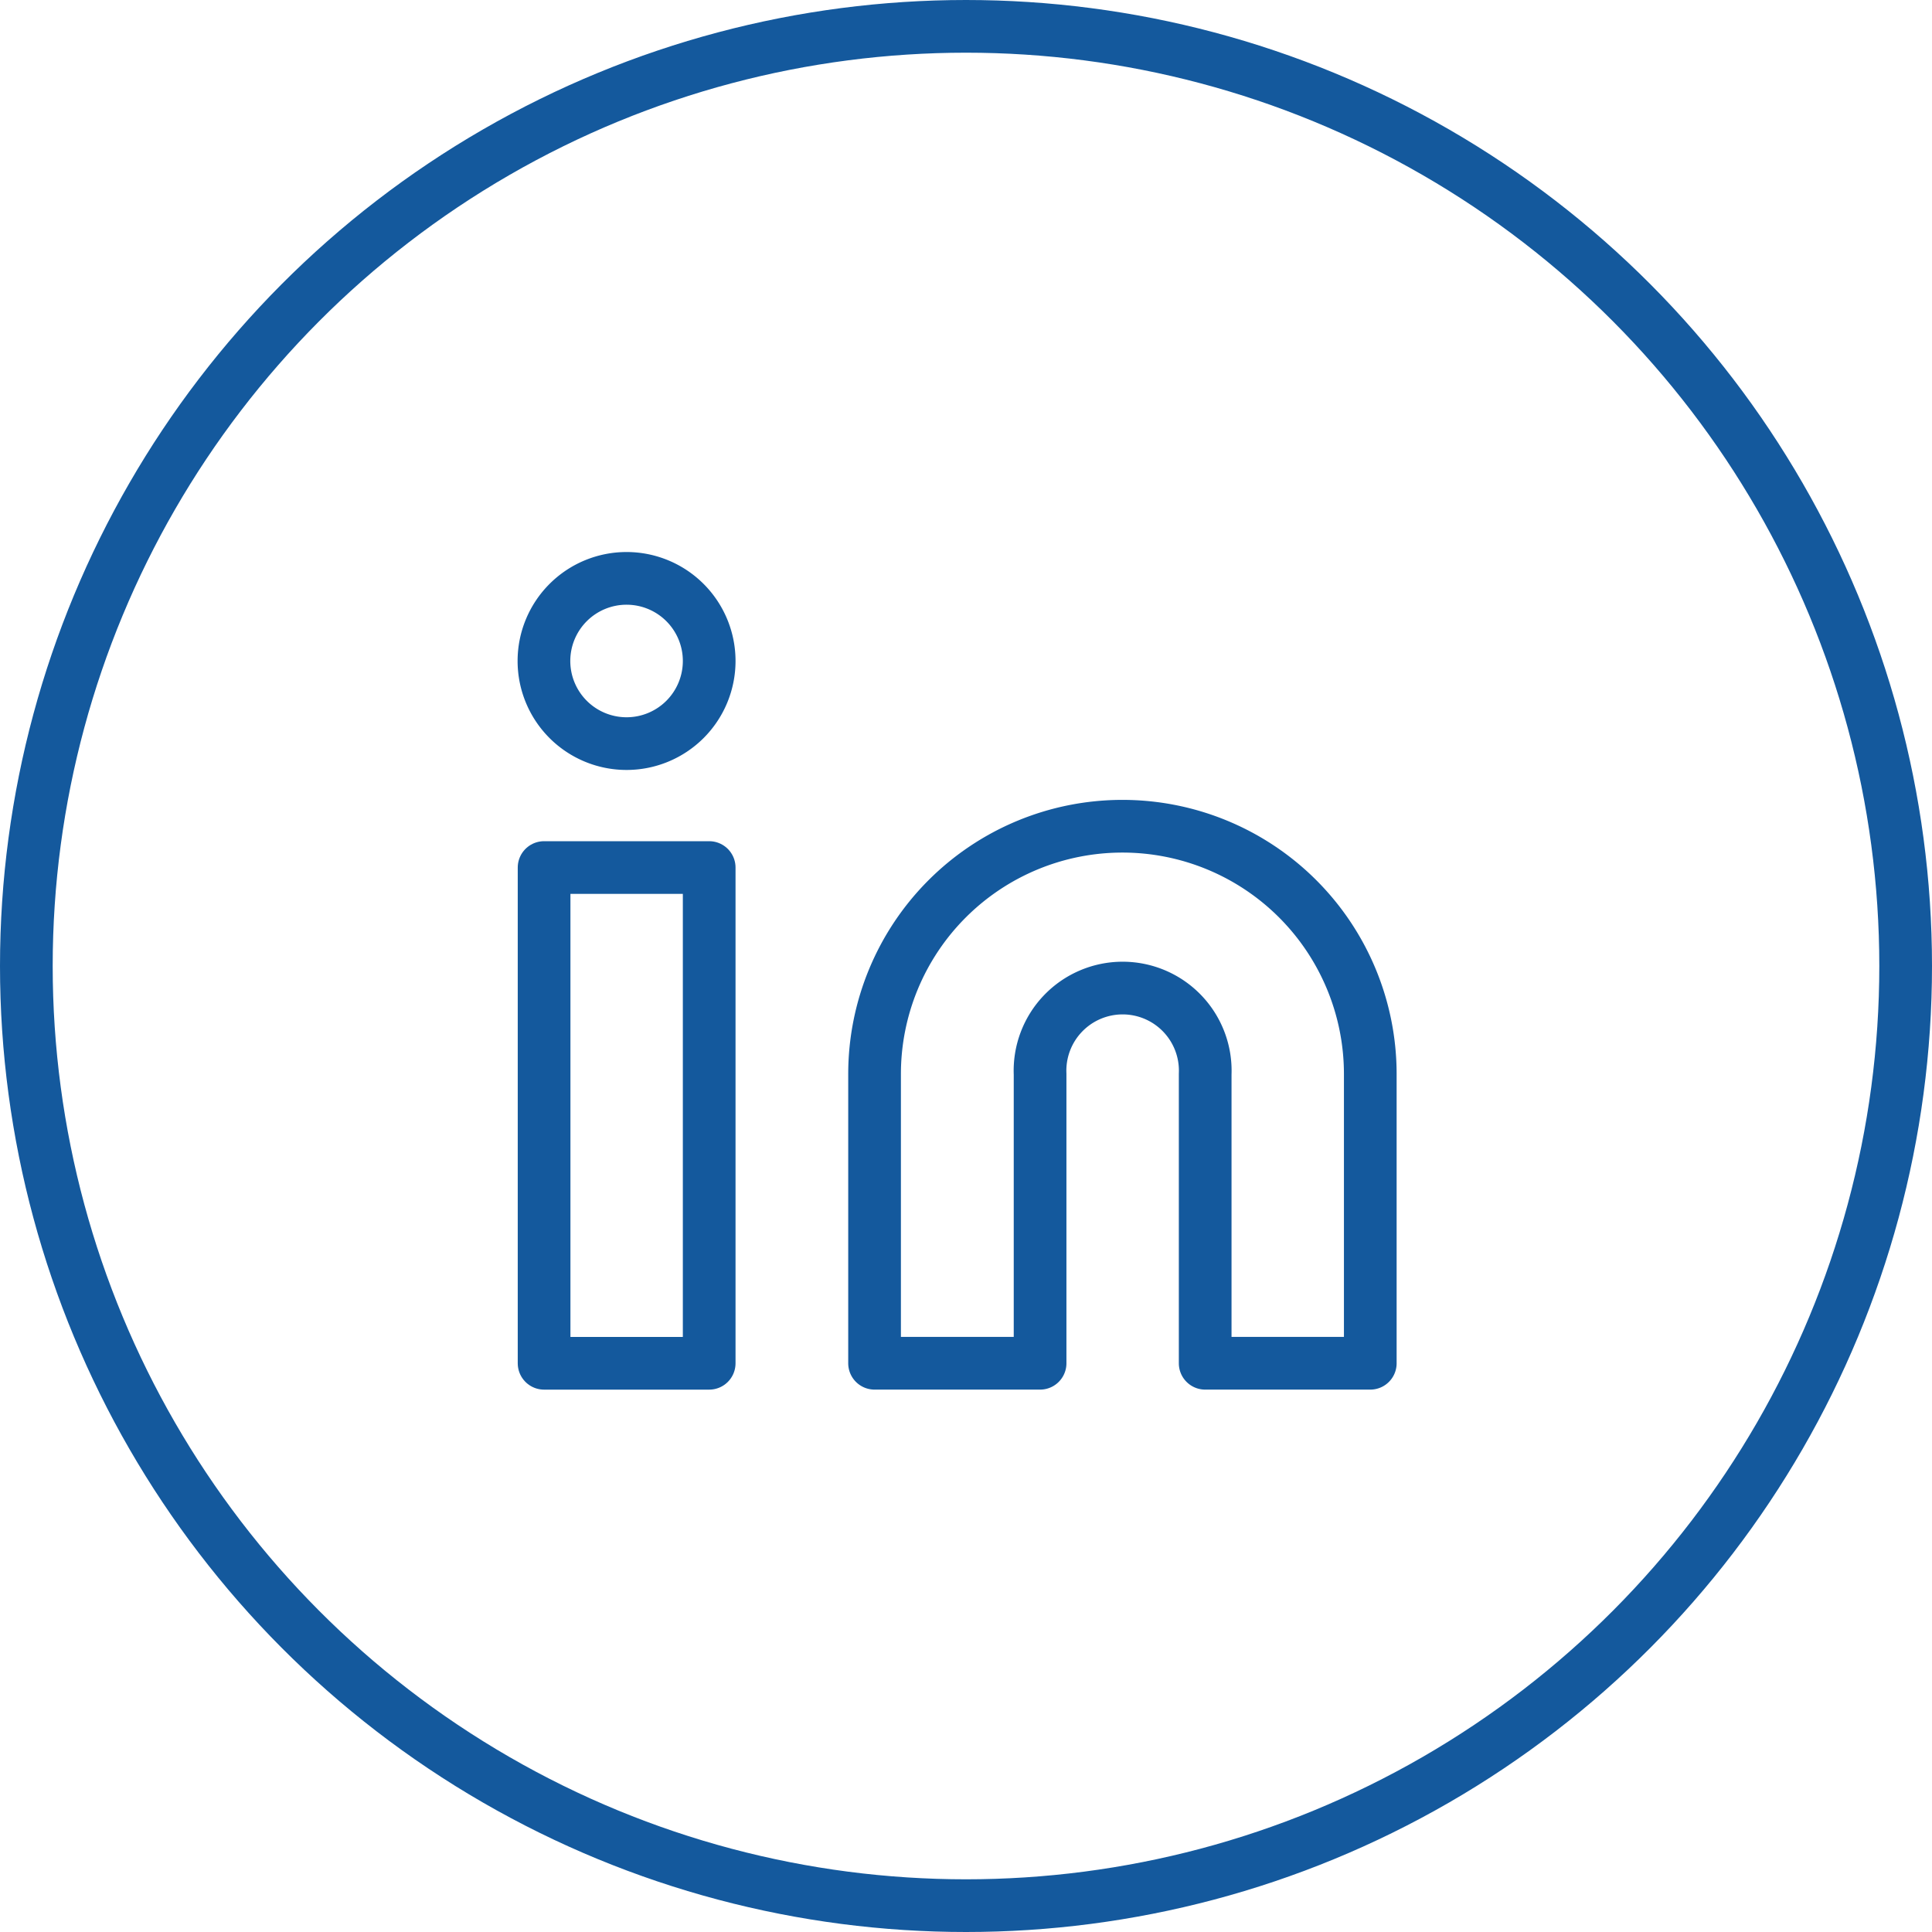 <svg data-name="Grupo 5231" xmlns="http://www.w3.org/2000/svg" width="55" height="55" viewBox="0 0 55 55">
    <g data-name="Elipse 495" style="stroke:#14599d;stroke-width:1.5px;fill:none">
        <circle cx="27.5" cy="27.5" r="27.5" style="stroke:none"/>
        <circle cx="27.5" cy="27.5" r="26.75" style="fill:none"/>
    </g>
    <g data-name="Icon feather-linkedin">
        <path data-name="Trazado 9008" d="M22.056 12a7.056 7.056 0 0 1 7.056 7.056v8.232h-4.7v-8.232a2.352 2.352 0 1 0-4.7 0v8.232H15v-8.232A7.056 7.056 0 0 1 22.056 12z" transform="translate(9.897 11.521)" style="stroke-linecap:round;stroke-linejoin:round;stroke:#14599d;stroke-width:1.5px;fill:none"/>
        <path data-name="Trazado 9009" d="M3 13.5h4.7v14.113H3z" transform="translate(12.489 11.197)" style="stroke-linecap:round;stroke-linejoin:round;stroke:#14599d;stroke-width:1.5px;fill:none"/>
        <path data-name="Trazado 9010" d="M7.7 5.352A2.352 2.352 0 1 1 5.352 3 2.352 2.352 0 0 1 7.7 5.352z" transform="translate(12.489 13.465)" style="stroke-linecap:round;stroke-linejoin:round;stroke:#14599d;stroke-width:1.5px;fill:none"/>
    </g>
</svg>

